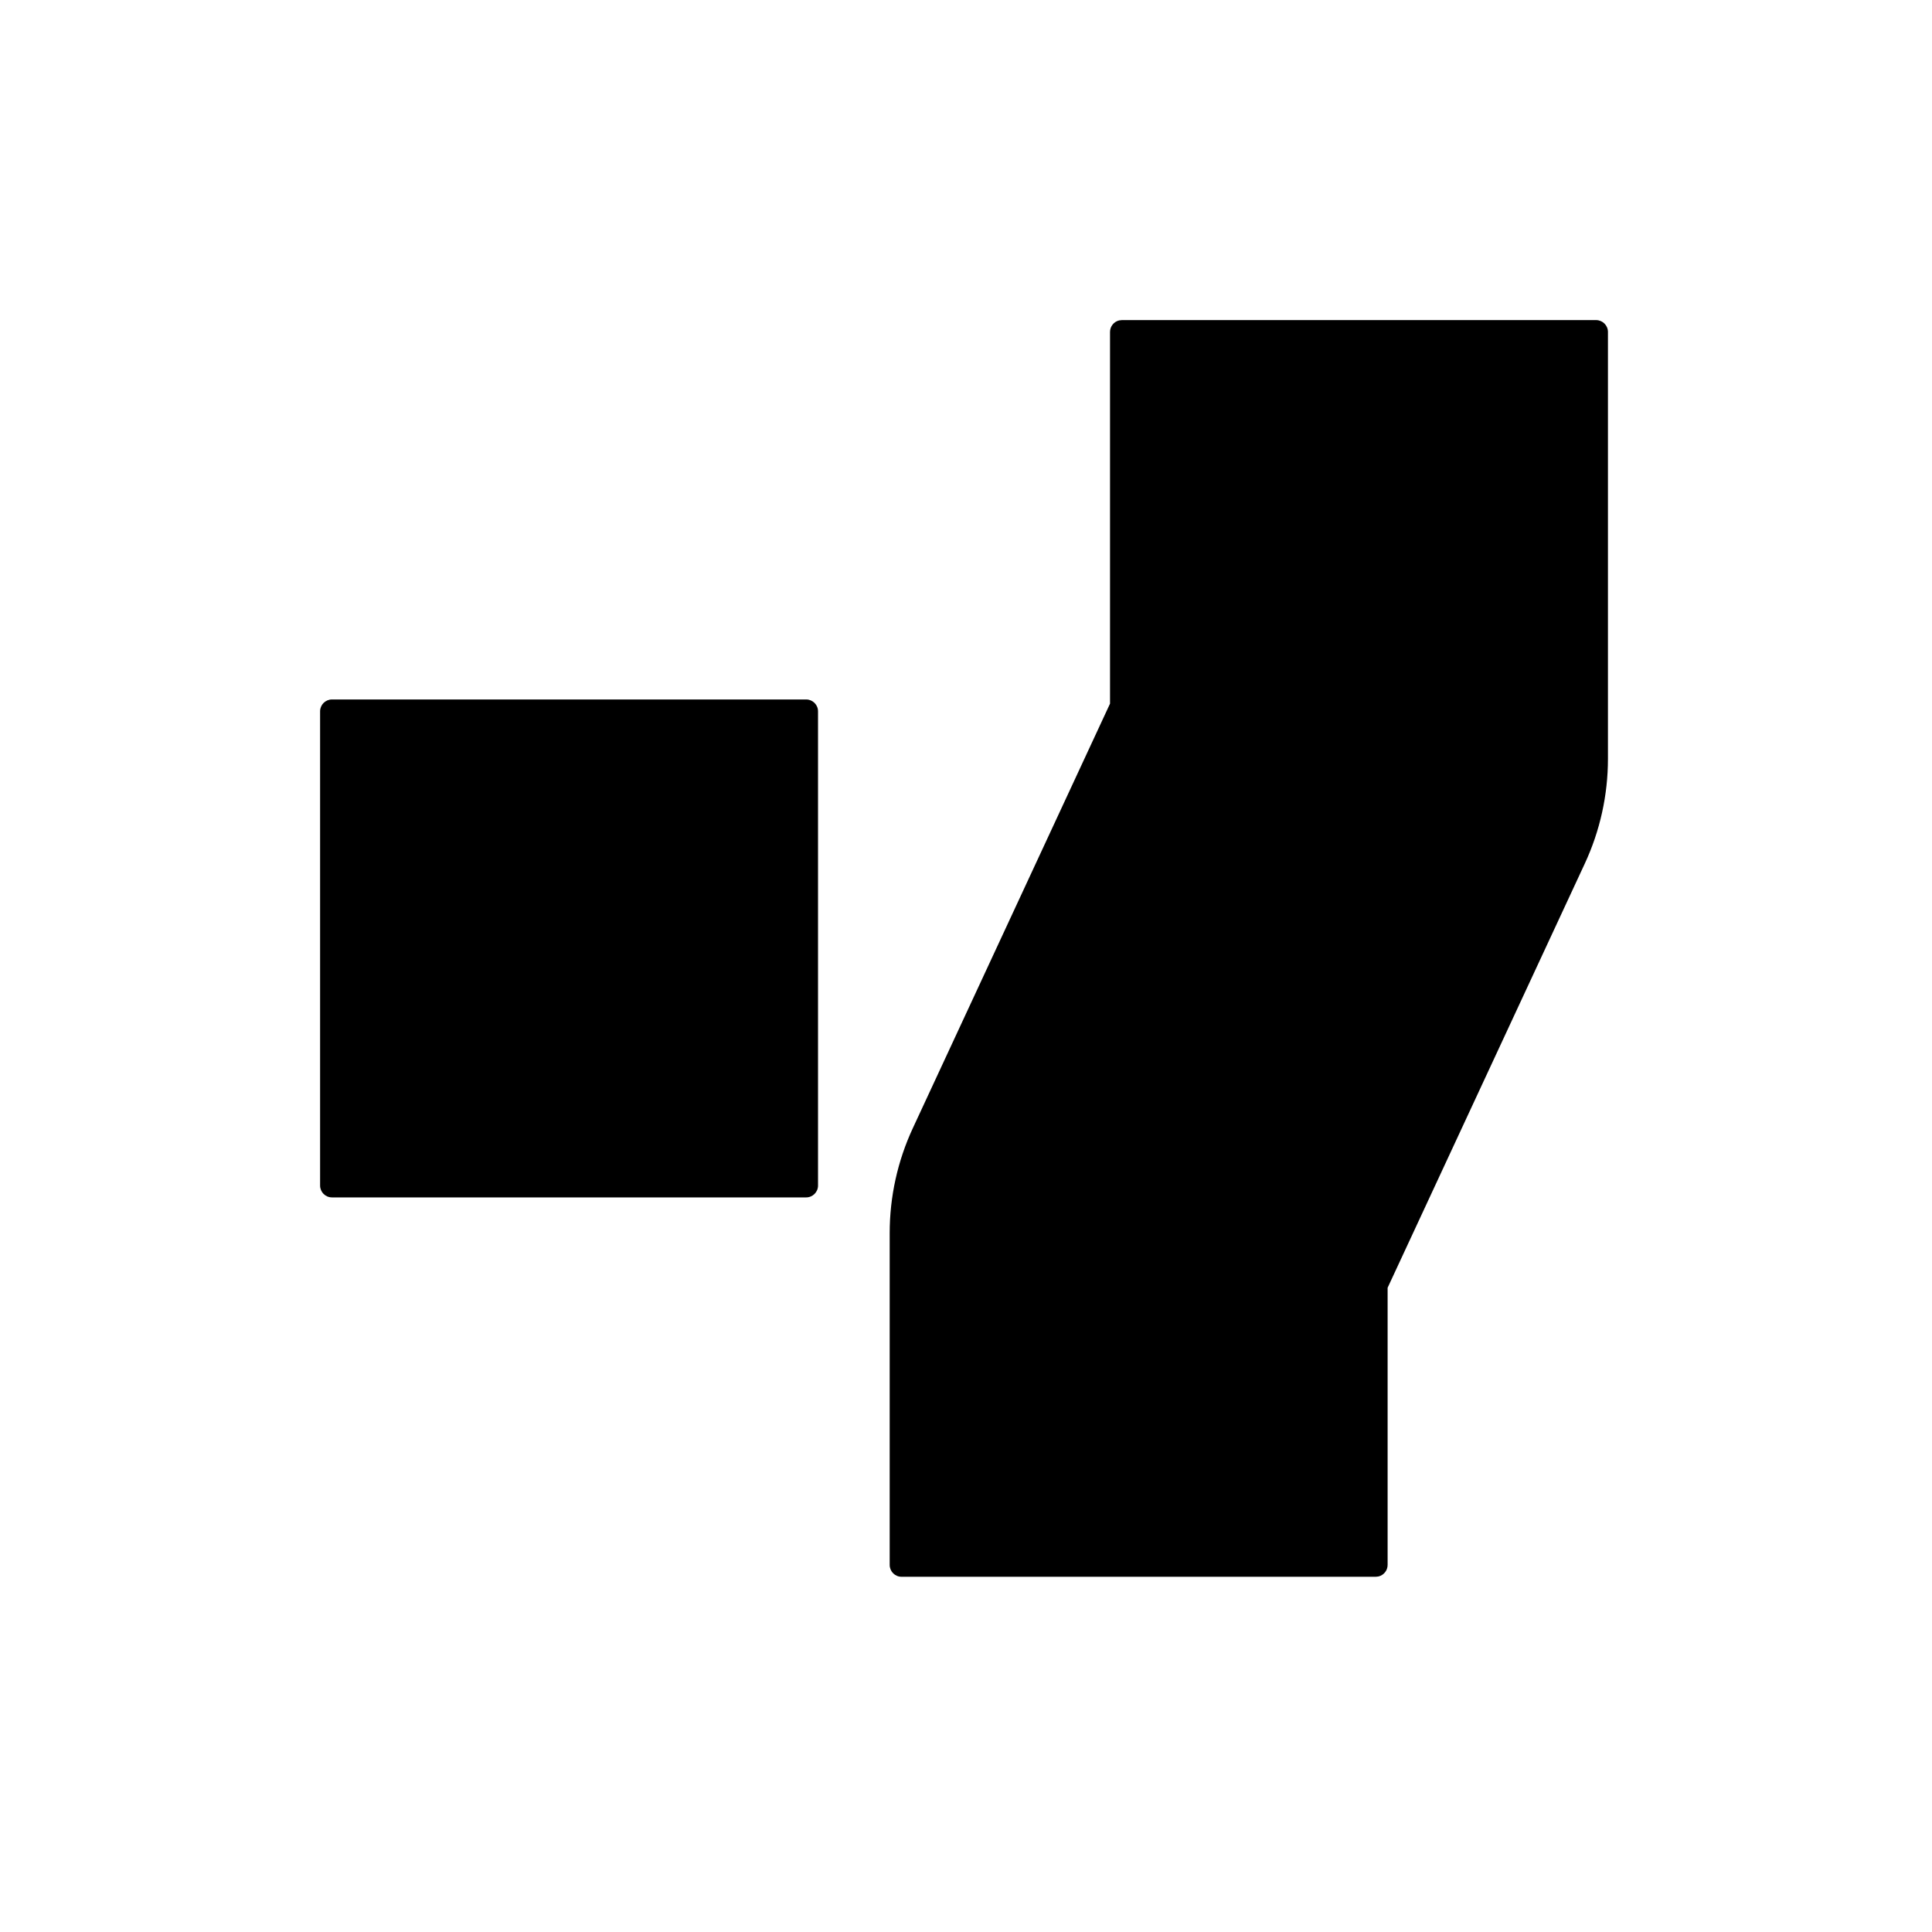<?xml version="1.0" encoding="UTF-8"?>
<svg width="44px" height="44px" viewBox="0 0 44 44" version="1.1" xmlns="http://www.w3.org/2000/svg" xmlns:xlink="http://www.w3.org/1999/xlink" class="logo-svg">
    <title>logo copy 4</title>
    <g id="Page-1" stroke="none" stroke-width="1" fill="none" fill-rule="evenodd">
        <g id="logo-copy-4" transform="translate(7.29, 7.29)" fill="#000000" fill-rule="nonzero" class="logo-svg">
            <path d="M29.06,0 C29.209,0 29.33,0.121 29.33,0.27 L29.33,9.99 C29.33,10.815 29.15,11.631 28.802,12.379 L24.312,22.038 L24.312,28.35 C24.312,28.478 24.223,28.585 24.104,28.613 L24.042,28.62 L13.242,28.62 C13.093,28.62 12.972,28.499 12.972,28.35 L12.972,20.79 C12.972,19.965 13.152,19.149 13.5,18.401 L17.99,8.735 L17.99,0.27 C17.99,0.142 18.079,0.035 18.198,0.007 L18.26,0 L29.06,0 Z M11.07,8.64 C11.219,8.64 11.34,8.761 11.34,8.91 L11.34,19.71 C11.34,19.859 11.219,19.98 11.07,19.98 L0.27,19.98 C0.121,19.98 5.68434189e-14,19.859 5.68434189e-14,19.71 L5.68434189e-14,8.91 C5.68434189e-14,8.761 0.121,8.64 0.27,8.64 L11.07,8.64 Z" id="Combined-Shape"></path>
        </g>
    </g>
</svg>
